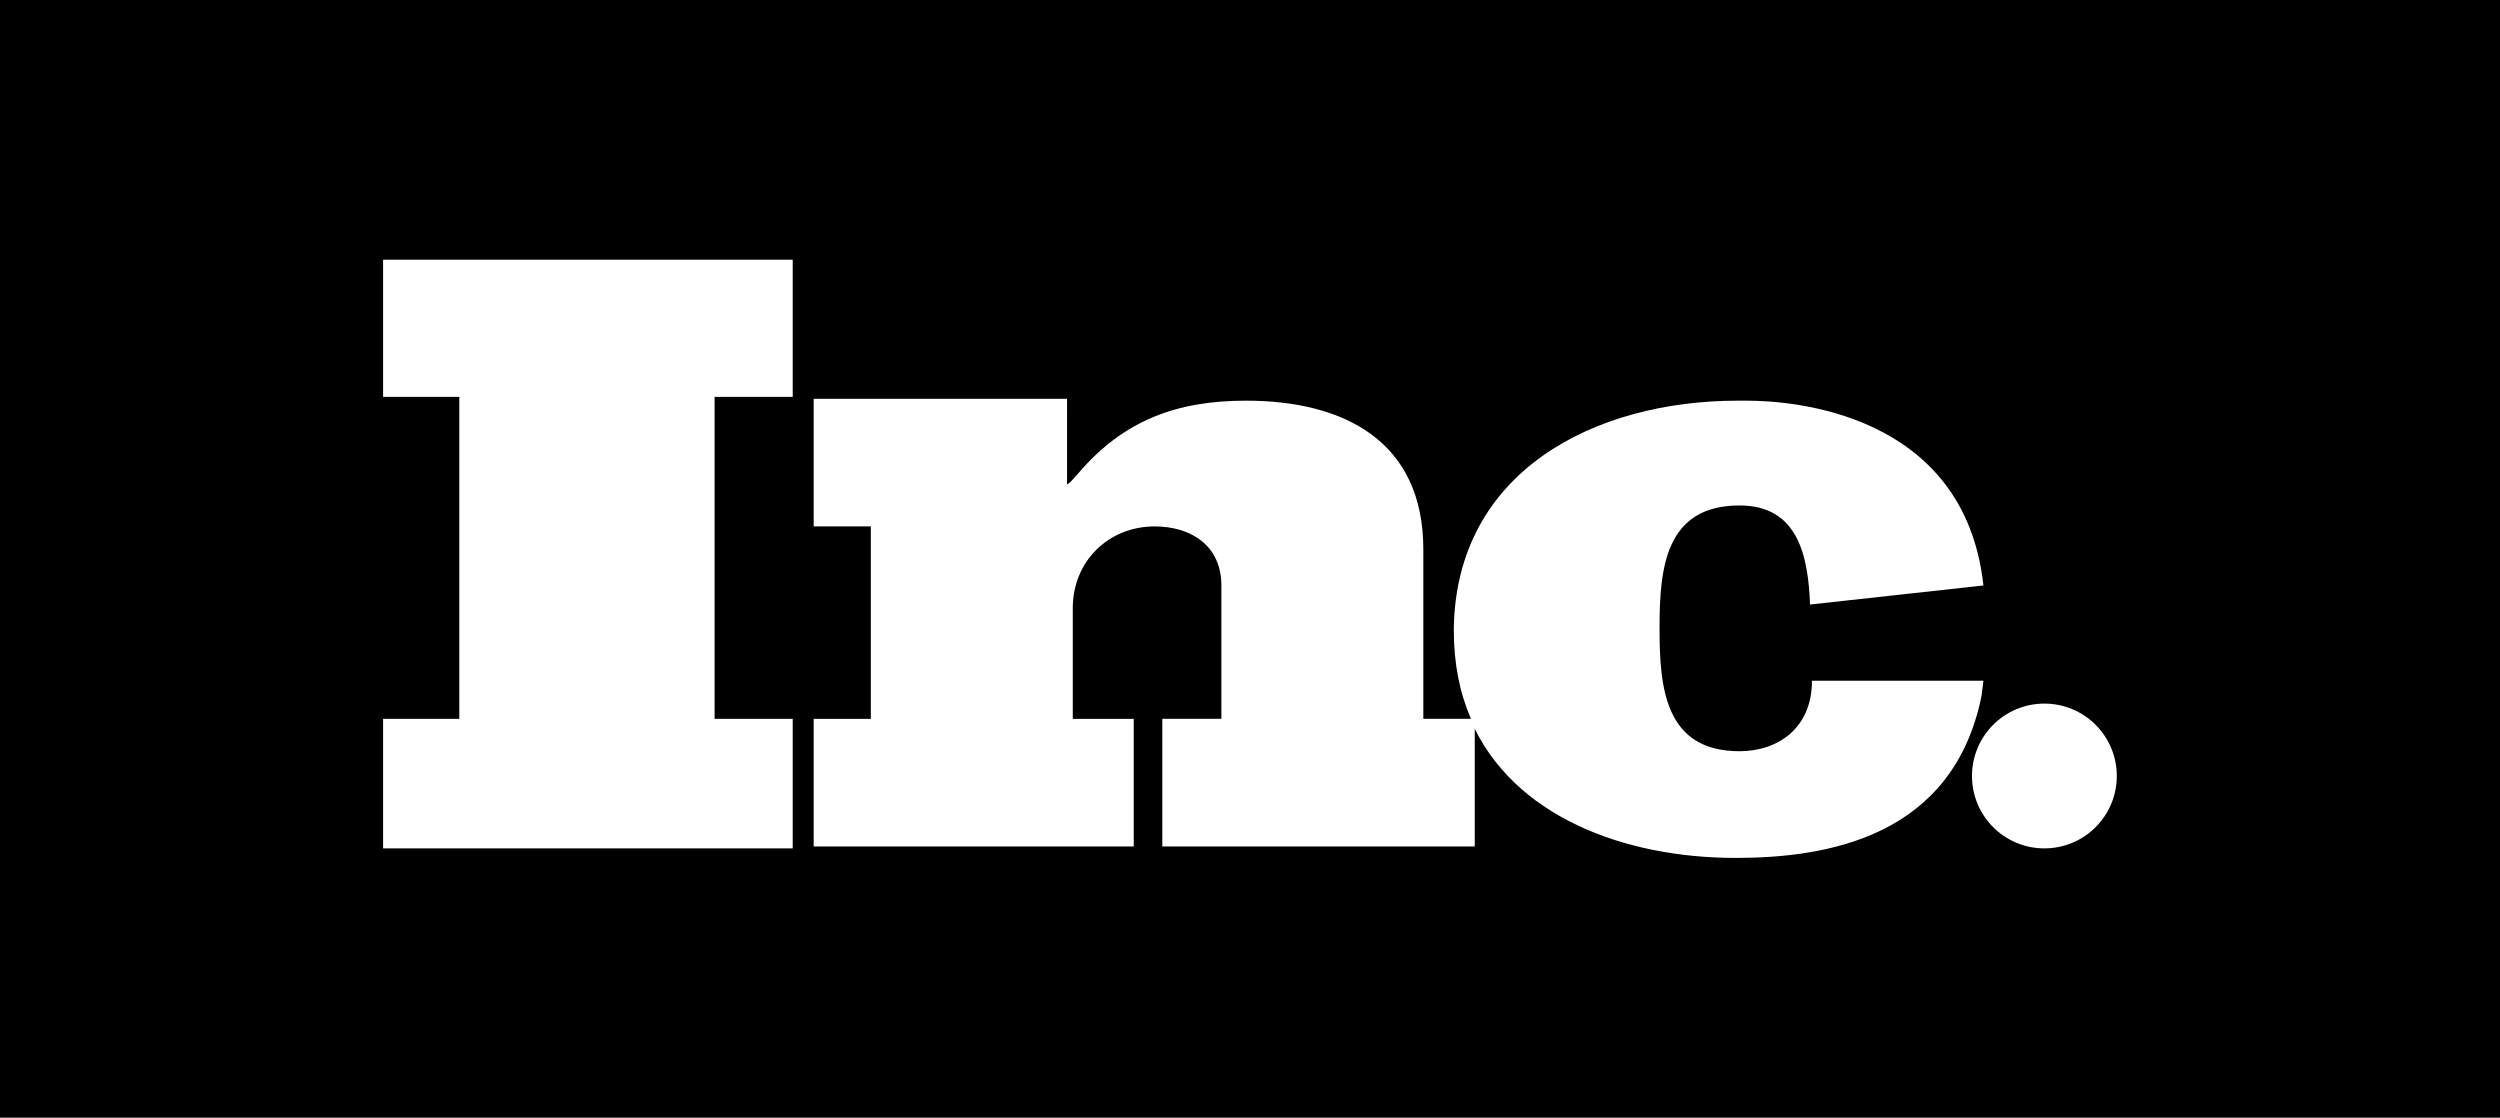 <?xml version="1.0" encoding="UTF-8" standalone="no"?> <!-- Generator: Adobe Illustrator 18.1.1, SVG Export Plug-In . SVG Version: 6.00 Build 0) --> <svg xmlns:inkscape="http://www.inkscape.org/namespaces/inkscape" xmlns:sodipodi="http://sodipodi.sourceforge.net/DTD/sodipodi-0.dtd" xmlns:xlink="http://www.w3.org/1999/xlink" xmlns="http://www.w3.org/2000/svg" xmlns:svg="http://www.w3.org/2000/svg" id="Layer_1" x="0px" y="0px" viewBox="0 0 340 152" xml:space="preserve" sodipodi:docname="INC_logo.svg" inkscape:version="1.1.1 (3bf5ae0d25, 2021-09-20)" width="340" height="152"><defs id="defs7005"></defs> <rect style="fill:#000000;stroke-width:1.134;stop-color:#000000" id="rect7086" width="340" height="152" x="0" y="0"></rect><g id="g7202" transform="matrix(2.591,0,0,2.591,52.102,35.319)" style="stroke-width:0.386"><polygon fill="#ffffff" points="17.4,24.1 17.4,7.2 21.5,7.2 21.5,0 0,0 0,7.2 4,7.2 4,24.1 0,24.1 0,30.9 21.5,30.9 21.5,24.1 " id="polygon6974" style="stroke-width:0.149"></polygon><g id="g6988" style="stroke-width:0.386"> <defs id="defs6977"> <rect id="SVGID_1_" y="0" width="91" height="31.5" x="0"></rect> </defs> <clipPath id="SVGID_2_"> <use xlink:href="#SVGID_1_" overflow="visible" id="use6979" x="0" y="0" width="100%" height="100%"></use> </clipPath> <path clip-path="url(#SVGID_2_)" fill="#ffffff" d="M 22.6,7.3 V 14 h 3 v 10.1 h -3 v 6.7 h 16.8 v -6.7 h -3.2 v -5.8 c 0,-2.5 1.9,-4.3 4.3,-4.3 1.9,0 3.5,1 3.5,3.1 v 7 h -3.1 v 6.7 h 16.4 v -6.6 c 0,0 0,-0.1 0,-0.1 h -2.7 v -8.9 c 0,-5.7 -4.2,-7.8 -9.3,-7.8 -3.6,0 -6.4,1 -8.8,3.8 -0.2,0.2 -0.4,0.5 -0.6,0.6 V 7.3 Z" id="path6982" style="stroke-width:0.149"></path> <path clip-path="url(#SVGID_2_)" fill="#ffffff" d="m 71.1,7.4 c -7.5,0 -14.8,3.7 -14.9,12 0,1.8 0.3,3.3 0.9,4.7 v 0 0.1 c 2.2,5 8,7.2 13.9,7.2 4.8,0 11.4,-1.1 12.9,-8.5 L 84,22.1 H 75.3 75 c 0,2.5 -1.8,3.7 -3.8,3.7 -3.9,0 -4.2,-3.3 -4.2,-6.4 v -0.1 0 c 0,-3.1 0.3,-6.4 4.2,-6.4 3.1,0 3.6,2.7 3.7,5.2 l 9.1,-1 C 83,8 73.9,7.4 71.6,7.4 c -0.3,0 -0.5,0 -0.5,0" id="path6984" style="stroke-width:0.149"></path> <path clip-path="url(#SVGID_2_)" fill="#ffffff" d="m 57.2,24.1 c 0,0 0,0.1 0,0.1 z" id="path6986" style="stroke-width:0.149"></path> </g><polygon fill="#ffffff" points="" id="polygon6990" style="stroke-width:0.149"></polygon><g id="g7000" style="stroke-width:0.386"> <defs id="defs6993"> <rect id="SVGID_3_" y="0" width="91" height="31.5" x="0"></rect> </defs> <clipPath id="SVGID_4_"> <use xlink:href="#SVGID_3_" overflow="visible" id="use6995" x="0" y="0" width="100%" height="100%"></use> </clipPath> <path clip-path="url(#SVGID_4_)" fill="#ffffff" d="m 83.4,27.1 c 0,2.1 1.7,3.8 3.8,3.8 2.1,0 3.8,-1.7 3.8,-3.8 0,-2.1 -1.7,-3.8 -3.8,-3.8 -2.1,0 -3.8,1.7 -3.8,3.8" id="path6998" style="stroke-width:0.149"></path> </g></g></svg> 